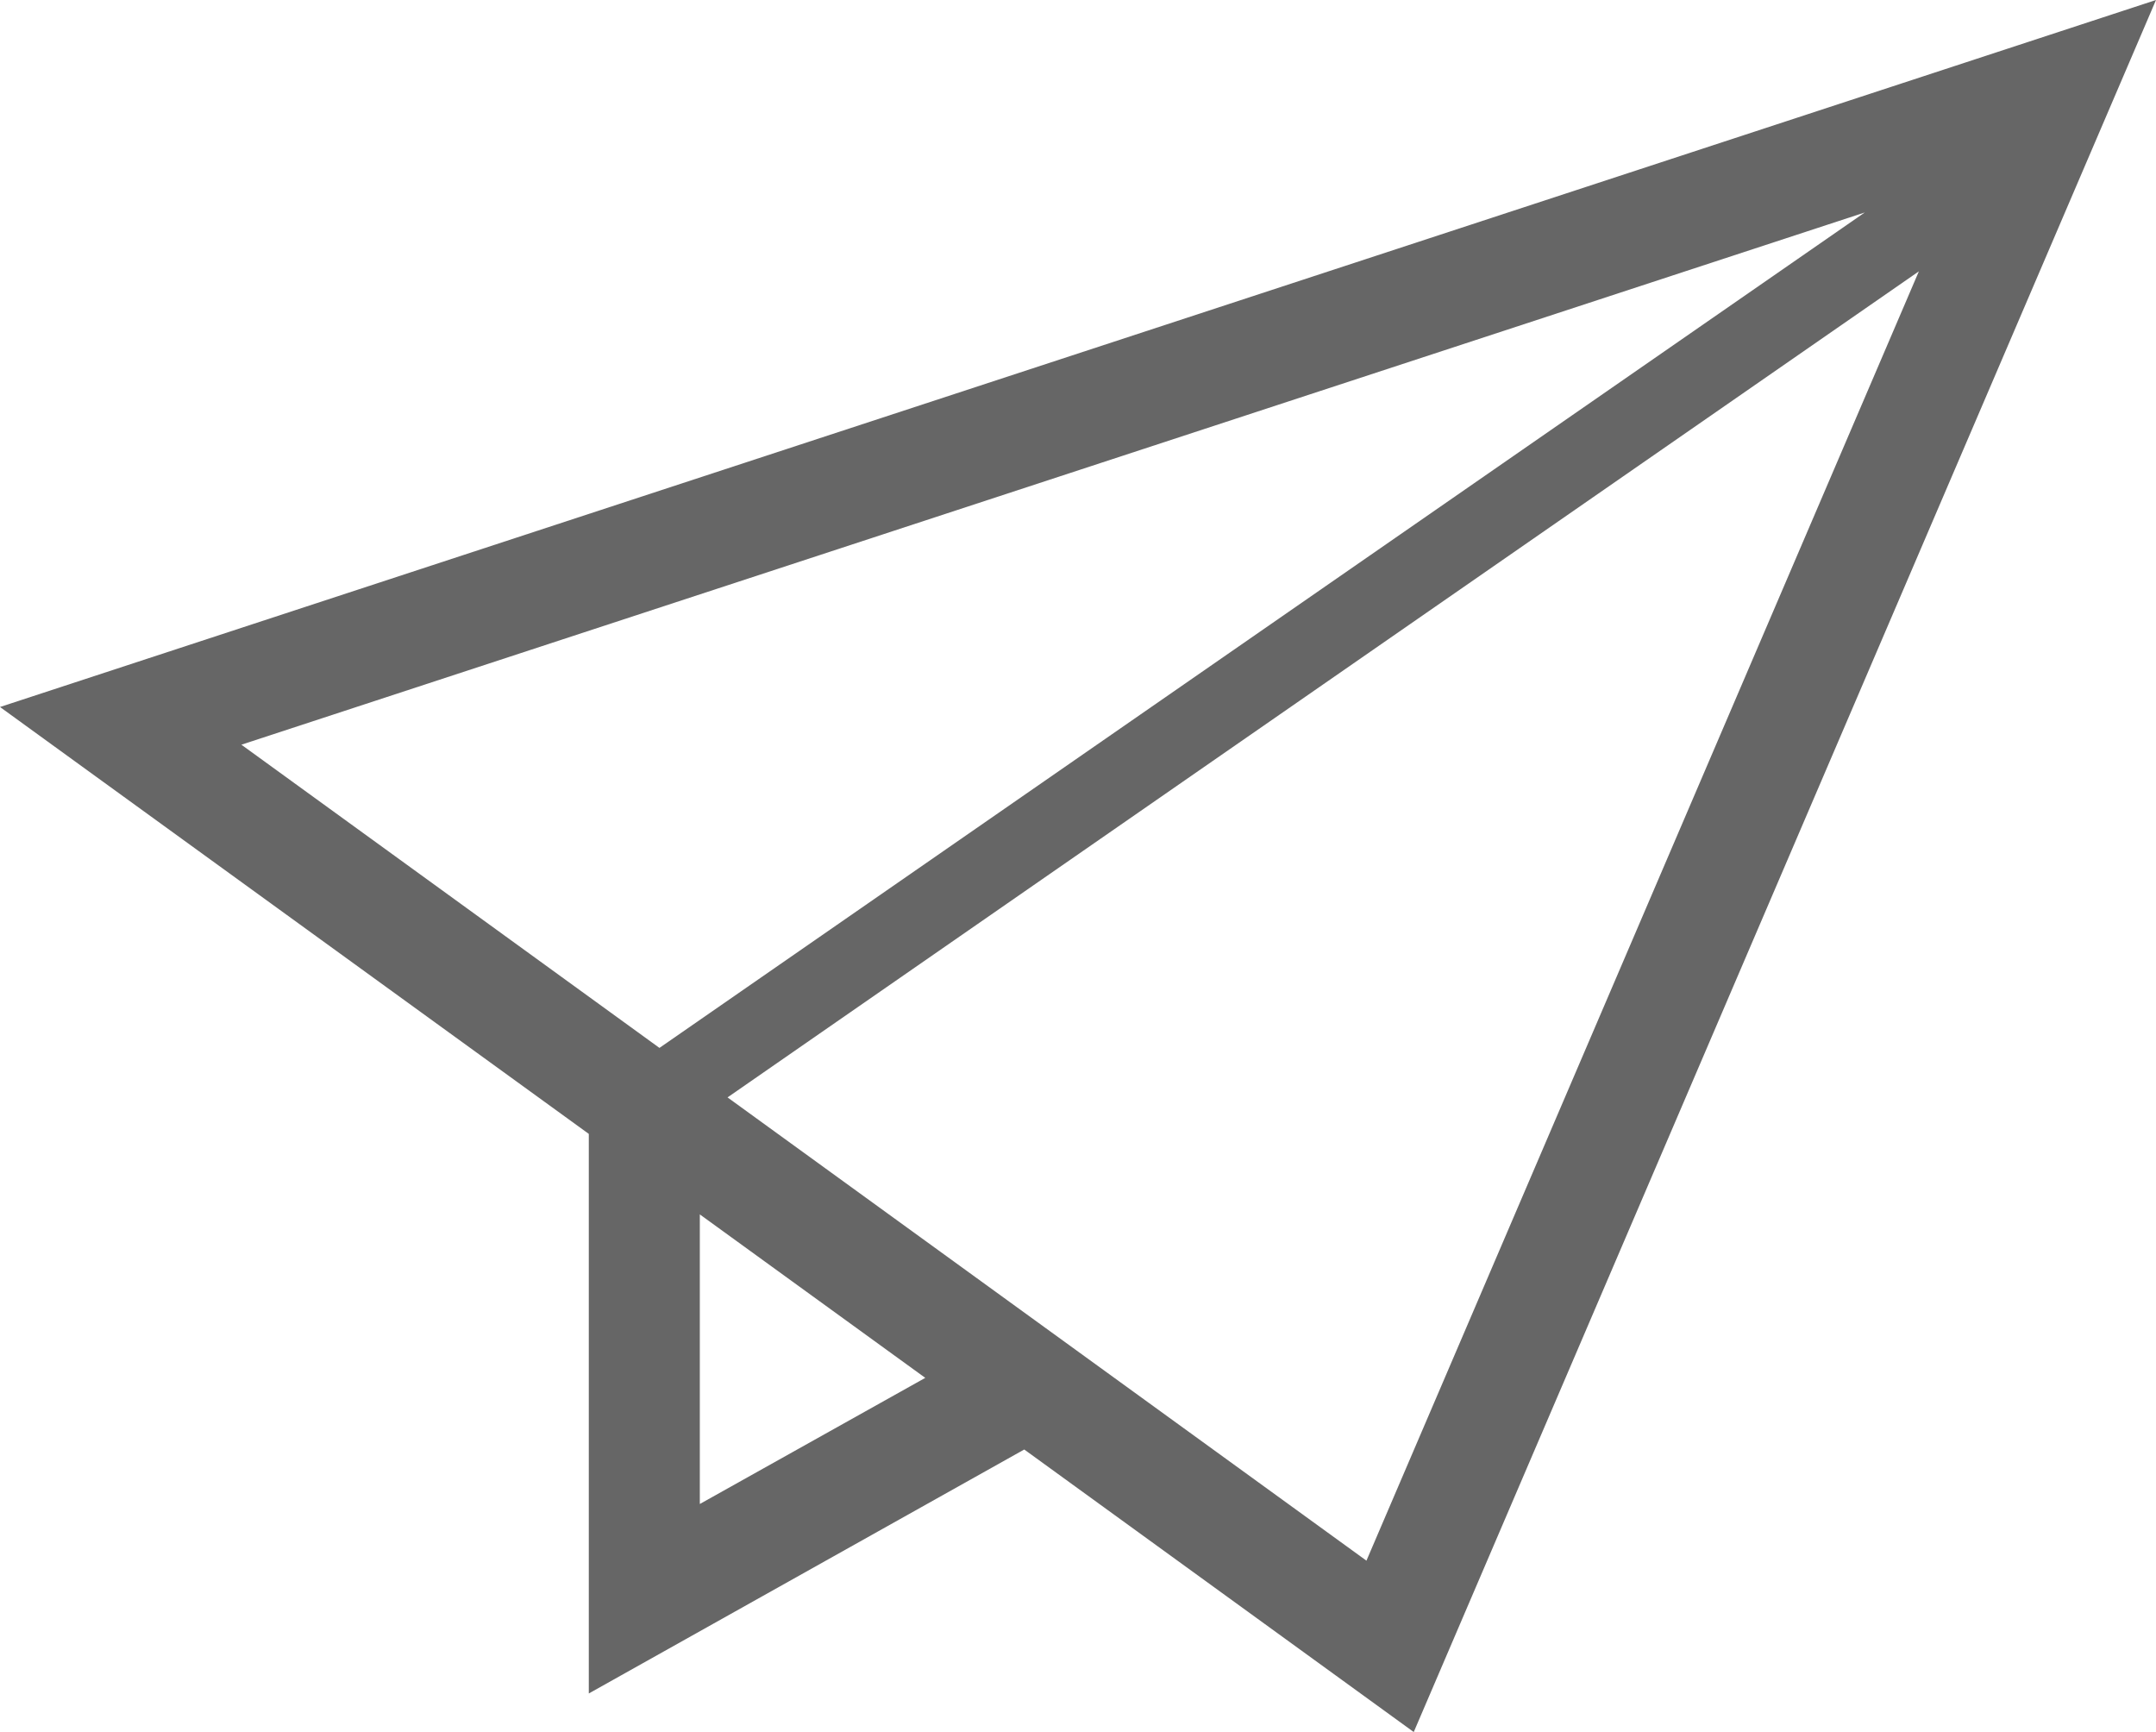 <?xml version="1.0" encoding="utf-8"?>
<!-- Generator: Adobe Illustrator 16.0.0, SVG Export Plug-In . SVG Version: 6.00 Build 0)  -->
<!DOCTYPE svg PUBLIC "-//W3C//DTD SVG 1.1//EN" "http://www.w3.org/Graphics/SVG/1.1/DTD/svg11.dtd">
<svg version="1.1" id="レイヤー_1" xmlns="http://www.w3.org/2000/svg" xmlns:xlink="http://www.w3.org/1999/xlink" x="0px"
	 y="0px" width="17.73px" height="14.242px" viewBox="0 0 17.73 14.242" enable-background="new 0 0 17.73 14.242"
	 xml:space="preserve">
<path fill="#666666" d="M0,5.813l0.724,0.525l4.118,2.985v4.601l3.581-2.006l3.203,2.323L17.73,0L0,5.813z M1.985,6.123l13.35-4.376
	L5.423,8.616L1.985,6.123z M5.755,12.366V9.985l1.854,1.344L5.755,12.366z M11.237,12.832L5.983,9.023l9.797-6.792L11.237,12.832z"
	/>
</svg>
